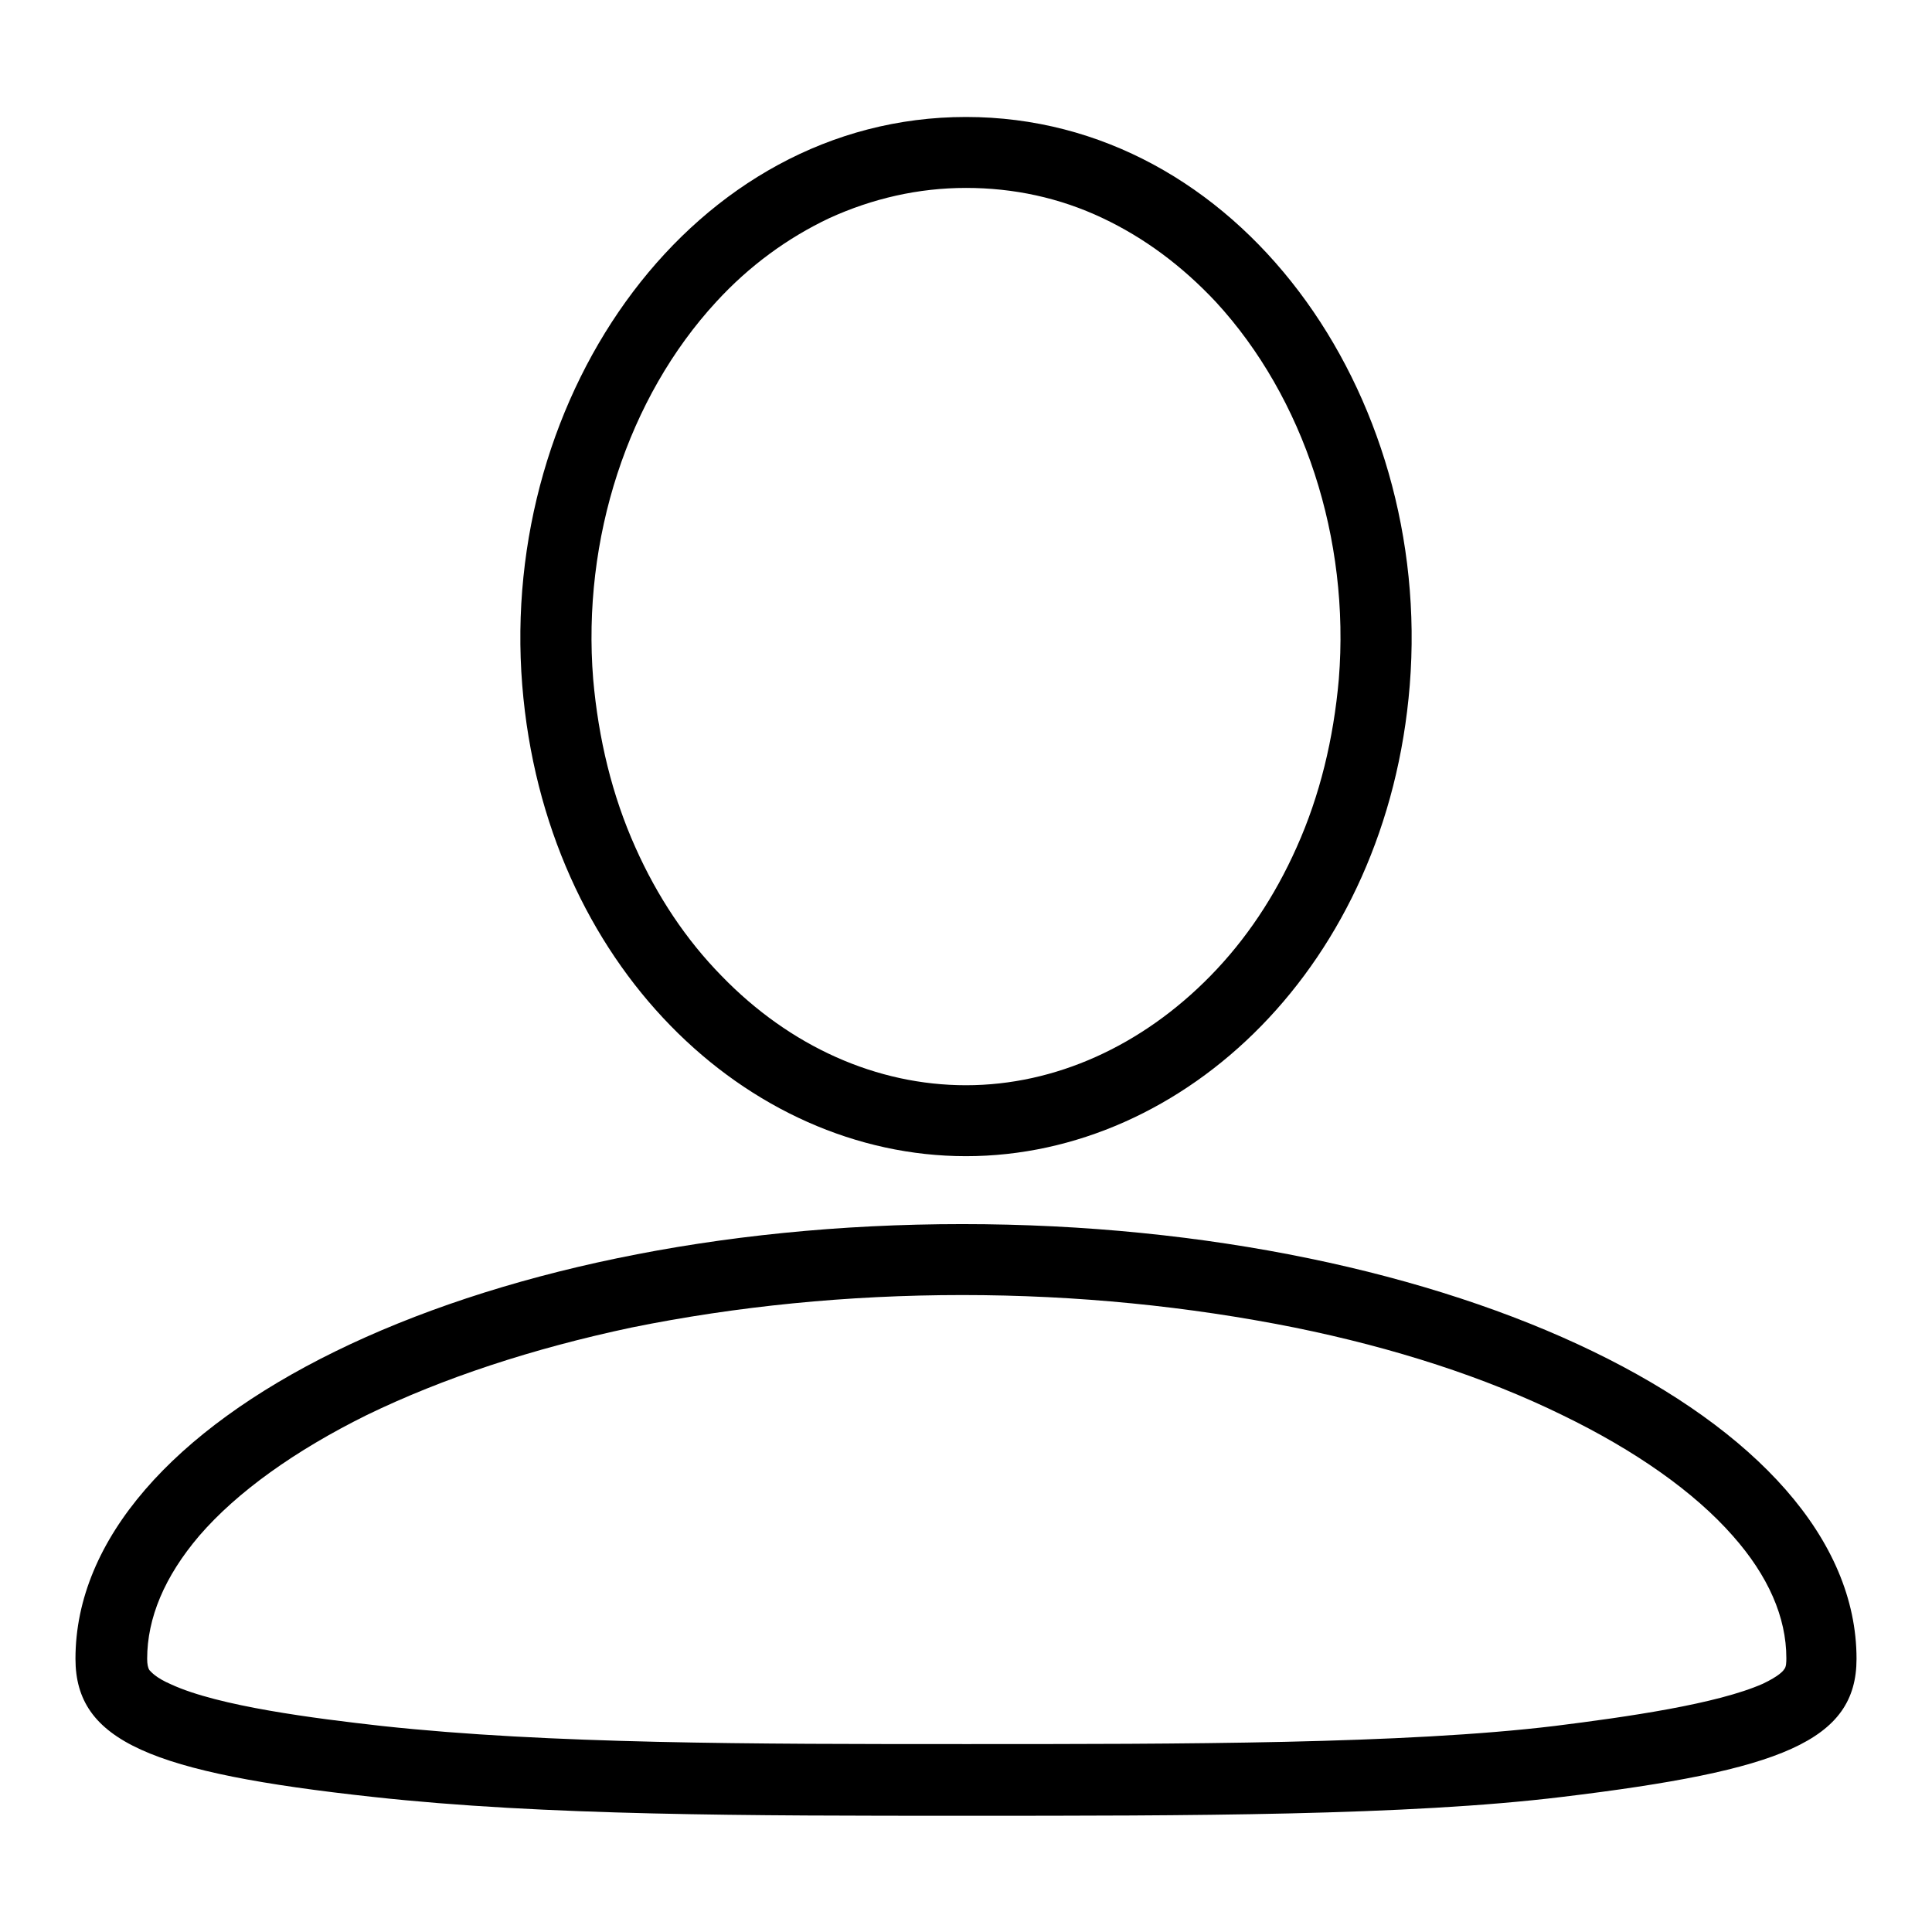 <?xml version="1.0" encoding="utf-8"?>
<!-- Svg Vector Icons : http://www.onlinewebfonts.com/icon -->
<!DOCTYPE svg PUBLIC "-//W3C//DTD SVG 1.1//EN" "http://www.w3.org/Graphics/SVG/1.1/DTD/svg11.dtd">
<svg version="1.1" xmlns="http://www.w3.org/2000/svg" xmlns:xlink="http://www.w3.org/1999/xlink" x="0px" y="0px" viewBox="0 0 256 256" enable-background="new 0 0 256 256" xml:space="preserve">
<g><g><path fill="#000000" d="M128,24.9c6.3,0,12.4,1.3,18.1,4c5.5,2.6,10.5,6.3,15,11.1c11.7,12.7,17.8,31.4,16.3,50c-0.7,7.9-2.5,15.4-5.6,22.3c-2.9,6.5-6.7,12.2-11.4,17c-9.1,9.3-20.6,14.5-32.4,14.5c-11.8,0-23.3-5.1-32.4-14.5c-4.7-4.8-8.5-10.5-11.4-17c-3.1-6.9-4.9-14.4-5.6-22.3c-1.5-18.6,4.6-37.3,16.3-50c4.4-4.8,9.5-8.5,15-11.1C115.6,26.3,121.7,24.9,128,24.9 M128,15.5c-36.1,0-61.9,36.6-58.8,75.3c3,37.1,29.8,62.4,58.8,62.4s55.8-25.3,58.8-62.4C189.9,52,164.1,15.5,128,15.5L128,15.5z"/><path fill="#000000" d="M127.5,171.6c15.2,0,30,1.5,44,4.3c13.3,2.7,25.3,6.6,35.5,11.6c9.7,4.7,17.5,10.2,22.6,16c4.7,5.3,7.1,10.8,7.1,16.2c0,0.5,0,1.2-0.3,1.5c-0.1,0.2-0.7,0.9-2.8,1.9c-6.1,2.7-18,4.4-27.6,5.6c-19.9,2.4-49.4,2.4-77.9,2.4c-28.4,0-55.3,0-77.5-2.4c-8.9-1-21.6-2.6-27.9-5.5c-2.1-0.9-2.7-1.7-2.9-1.9c-0.2-0.3-0.3-0.8-0.3-1.5c0-5.4,2.3-10.9,6.9-16.3c5-5.8,12.7-11.3,22.2-16c10.1-4.9,21.9-8.8,35.1-11.6C97.5,173.1,112.3,171.6,127.5,171.6 M127.5,162.2C62.6,162.2,10,188,10,219.8c0,10.9,10,15.1,39.4,18.3c22.7,2.5,49.9,2.5,78.6,2.5c29.4,0,58.5,0,79-2.5c29-3.5,39-7.4,39-18.3C246,188,192.4,162.2,127.5,162.2L127.5,162.2z"/><path fill="#000000" d="M127.5,162.2"/></g></g>
</svg>